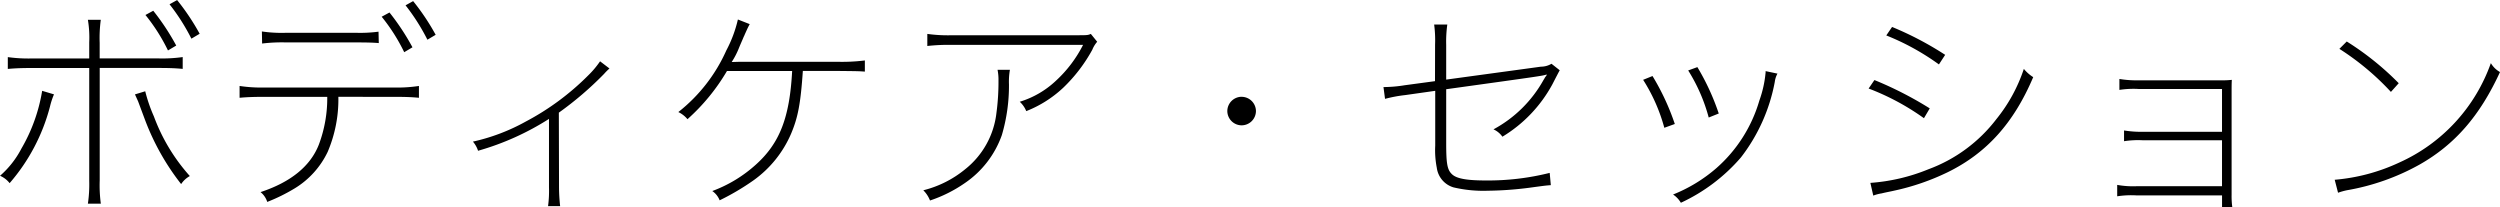 <svg xmlns="http://www.w3.org/2000/svg" width="268.968" height="22.272" viewBox="0 0 268.968 22.272">
  <path id="course_title2_w1" d="M11.376-14.784H5.256a15.875,15.875,0,0,1-2.64-.144v1.272c.792-.072,1.512-.1,2.64-.1h6.12V-1.608A14.23,14.23,0,0,1,11.232.84h1.392a14.884,14.884,0,0,1-.12-2.5v-12.1h6.312c1.128,0,1.824.024,2.616.1v-1.272a15.7,15.7,0,0,1-2.64.144H12.5v-1.68a14.369,14.369,0,0,1,.12-2.472H11.232a11.546,11.546,0,0,1,.144,2.424ZM6.312-11.3A18.136,18.136,0,0,1,4.08-5.088a9.976,9.976,0,0,1-2.3,2.928,2.644,2.644,0,0,1,1.032.792A20.448,20.448,0,0,0,7.152-9.6a8.1,8.1,0,0,1,.432-1.32Zm9.984.384.336.744.744,1.992a26,26,0,0,0,3.888,6.912,2.678,2.678,0,0,1,.936-.864,19.908,19.908,0,0,1-3.864-6.408,16.642,16.642,0,0,1-.936-2.712Zm1.128-8.544a19.629,19.629,0,0,1,2.424,3.816l.888-.528a25.294,25.294,0,0,0-2.472-3.744Zm2.592-1.152a22.045,22.045,0,0,1,2.352,3.7l.888-.528a24.439,24.439,0,0,0-2.424-3.624Zm9.96,4.224a17.439,17.439,0,0,1,2.592-.12H40.08c1.272,0,1.944.024,2.448.072L42.5-17.664a15.111,15.111,0,0,1-2.448.12H32.568a14.415,14.415,0,0,1-2.616-.144Zm14.256,5.736c1.128,0,1.824.024,2.616.1v-1.272a15.278,15.278,0,0,1-2.64.168H30.192a15.461,15.461,0,0,1-2.64-.168v1.272c.792-.072,1.512-.1,2.64-.1h6.792a14.2,14.2,0,0,1-.912,5.16c-.912,2.3-3,4.008-6.264,5.088a2.2,2.2,0,0,1,.72,1.056A19.108,19.108,0,0,0,33.5-.816a9.257,9.257,0,0,0,3.528-3.912,14.4,14.4,0,0,0,1.152-5.928ZM42.84-19.272a19.629,19.629,0,0,1,2.424,3.816l.888-.528a25.294,25.294,0,0,0-2.472-3.744ZM45.408-20.5a22.045,22.045,0,0,1,2.352,3.7l.888-.528a24.439,24.439,0,0,0-2.424-3.624Zm20.928,6.024a9.834,9.834,0,0,1-1.272,1.512,27.733,27.733,0,0,1-6.72,4.968,21.038,21.038,0,0,1-5.688,2.16,2.826,2.826,0,0,1,.552.984A28.746,28.746,0,0,0,60.84-8.28V-.912a12.288,12.288,0,0,1-.1,2.016h1.3a18.851,18.851,0,0,1-.12-2.016L61.9-8.952a35.933,35.933,0,0,0,4.872-4.176,6.212,6.212,0,0,1,.576-.576ZM91.872-13.44c2.256.024,2.256.024,2.952.072v-1.2a19.9,19.9,0,0,1-2.928.144H81.528c-.384,0-.816.024-1.032.024a8.286,8.286,0,0,0,.792-1.536c.216-.528.408-.936.5-1.176a1.921,1.921,0,0,0,.12-.264c.336-.744.336-.744.528-1.1l-1.272-.5a13.544,13.544,0,0,1-1.248,3.336,17.47,17.47,0,0,1-5.16,6.624,2.9,2.9,0,0,1,.984.768,21.636,21.636,0,0,0,4.248-5.184H87c-.264,5.016-1.344,7.776-3.912,10.08a14.461,14.461,0,0,1-4.68,2.832A2.165,2.165,0,0,1,79.2.48a26.347,26.347,0,0,0,3.624-2.136A11.97,11.97,0,0,0,86.88-6.672c.744-1.752,1.032-3.24,1.272-6.768Zm27.264-3.984c-.336.144-.336.144-1.872.144h-13.08a15.875,15.875,0,0,1-2.64-.144v1.3a20.551,20.551,0,0,1,2.64-.12H118.3a13.517,13.517,0,0,1-2.9,3.84,9.866,9.866,0,0,1-3.912,2.28,2.8,2.8,0,0,1,.7,1.008,12.516,12.516,0,0,0,3.96-2.5,16.783,16.783,0,0,0,3.144-4.1,3.026,3.026,0,0,1,.528-.864ZM109.1-13.56a5.391,5.391,0,0,1,.1,1.176,25.04,25.04,0,0,1-.216,3.432,9.025,9.025,0,0,1-3.384,6.1A11.442,11.442,0,0,1,101.112-.6a3.145,3.145,0,0,1,.72,1.1,14.678,14.678,0,0,0,3.744-1.872,10.45,10.45,0,0,0,3.984-5.16A18.761,18.761,0,0,0,110.328-12a7.626,7.626,0,0,1,.1-1.56Zm26.256,2.9a1.547,1.547,0,0,0-1.536,1.536,1.547,1.547,0,0,0,1.536,1.536A1.547,1.547,0,0,0,136.9-9.12,1.547,1.547,0,0,0,135.36-10.656Zm20.808-1.68L152.9-11.9a14.317,14.317,0,0,1-2.064.192h-.216l.168,1.272a14.957,14.957,0,0,1,2.184-.408l3.216-.456v5.9a9.742,9.742,0,0,0,.168,2.376,2.546,2.546,0,0,0,1.8,2.112,14.028,14.028,0,0,0,3.7.36,37.7,37.7,0,0,0,4.392-.312c1.776-.24,1.776-.24,2.376-.288l-.12-1.32a27.259,27.259,0,0,1-6.84.816c-2.064,0-3.144-.192-3.648-.648-.528-.48-.648-1.1-.648-3.384v-5.784c10.368-1.44,10.368-1.44,10.8-1.584l.024.048c-.048.072-.048.072-.192.264a3.039,3.039,0,0,1-.168.288,13.456,13.456,0,0,1-5.376,5.3,2.375,2.375,0,0,1,.96.792A14.829,14.829,0,0,0,168.792-12q.72-1.4.792-1.512l-.888-.7a2.184,2.184,0,0,1-1.128.312l-10.2,1.392v-3.72a13.4,13.4,0,0,1,.12-2.208h-1.416a12.8,12.8,0,0,1,.1,2.16Zm22.392-.144a18.71,18.71,0,0,1,2.28,5.16l1.128-.408a25.571,25.571,0,0,0-2.4-5.16Zm4.848-1.008a18.477,18.477,0,0,1,2.208,5.064l1.08-.432a25.358,25.358,0,0,0-2.3-4.992Zm8.328.072v.144a12.085,12.085,0,0,1-.672,3.024A15.391,15.391,0,0,1,186.456-3a16.335,16.335,0,0,1-4.68,2.856,2.682,2.682,0,0,1,.84.888,19.161,19.161,0,0,0,6.456-4.872,18.931,18.931,0,0,0,3.648-8.136,2.5,2.5,0,0,1,.288-.888Zm12.984-3.84a26.094,26.094,0,0,1,5.664,3.12l.672-1.032a34.849,34.849,0,0,0-5.712-3Zm-1.9,5.712a26.17,26.17,0,0,1,5.952,3.192l.624-1.056a38.775,38.775,0,0,0-5.952-3.048Zm.5,11.52a4.437,4.437,0,0,1,.912-.24c.48-.12.912-.192,1.32-.288a25.318,25.318,0,0,0,5.784-1.992c4.2-2.064,7.1-5.3,9.192-10.224a4.181,4.181,0,0,1-1.008-.888,17.125,17.125,0,0,1-2.952,5.4,16.287,16.287,0,0,1-7.32,5.4,20.2,20.2,0,0,1-6.24,1.464ZM240.84-.048V1.2h1.1a8.86,8.86,0,0,1-.072-1.344v-10.8c0-.864,0-1.1.024-1.536a10.1,10.1,0,0,1-1.344.048h-8.688a11.1,11.1,0,0,1-2.064-.144V-11.4a9.87,9.87,0,0,1,2.04-.1h9v4.608h-8.5a11.528,11.528,0,0,1-2.04-.144V-5.88a9.87,9.87,0,0,1,2.04-.1h8.5v4.944H231.6a9.48,9.48,0,0,1-2.04-.144V.048a9.87,9.87,0,0,1,2.04-.1Zm12.624-15.768a28.146,28.146,0,0,1,5.544,4.632l.84-.936a30.661,30.661,0,0,0-5.592-4.488ZM253.32-.336a7.384,7.384,0,0,1,.936-.264,24.563,24.563,0,0,0,7.824-2.76c3.816-2.16,6.5-5.256,8.664-9.96a2.639,2.639,0,0,1-.984-.96,18.478,18.478,0,0,1-9.864,10.7,20.381,20.381,0,0,1-6.936,1.848Z" transform="translate(-1.776 21.072)"/>
</svg>
